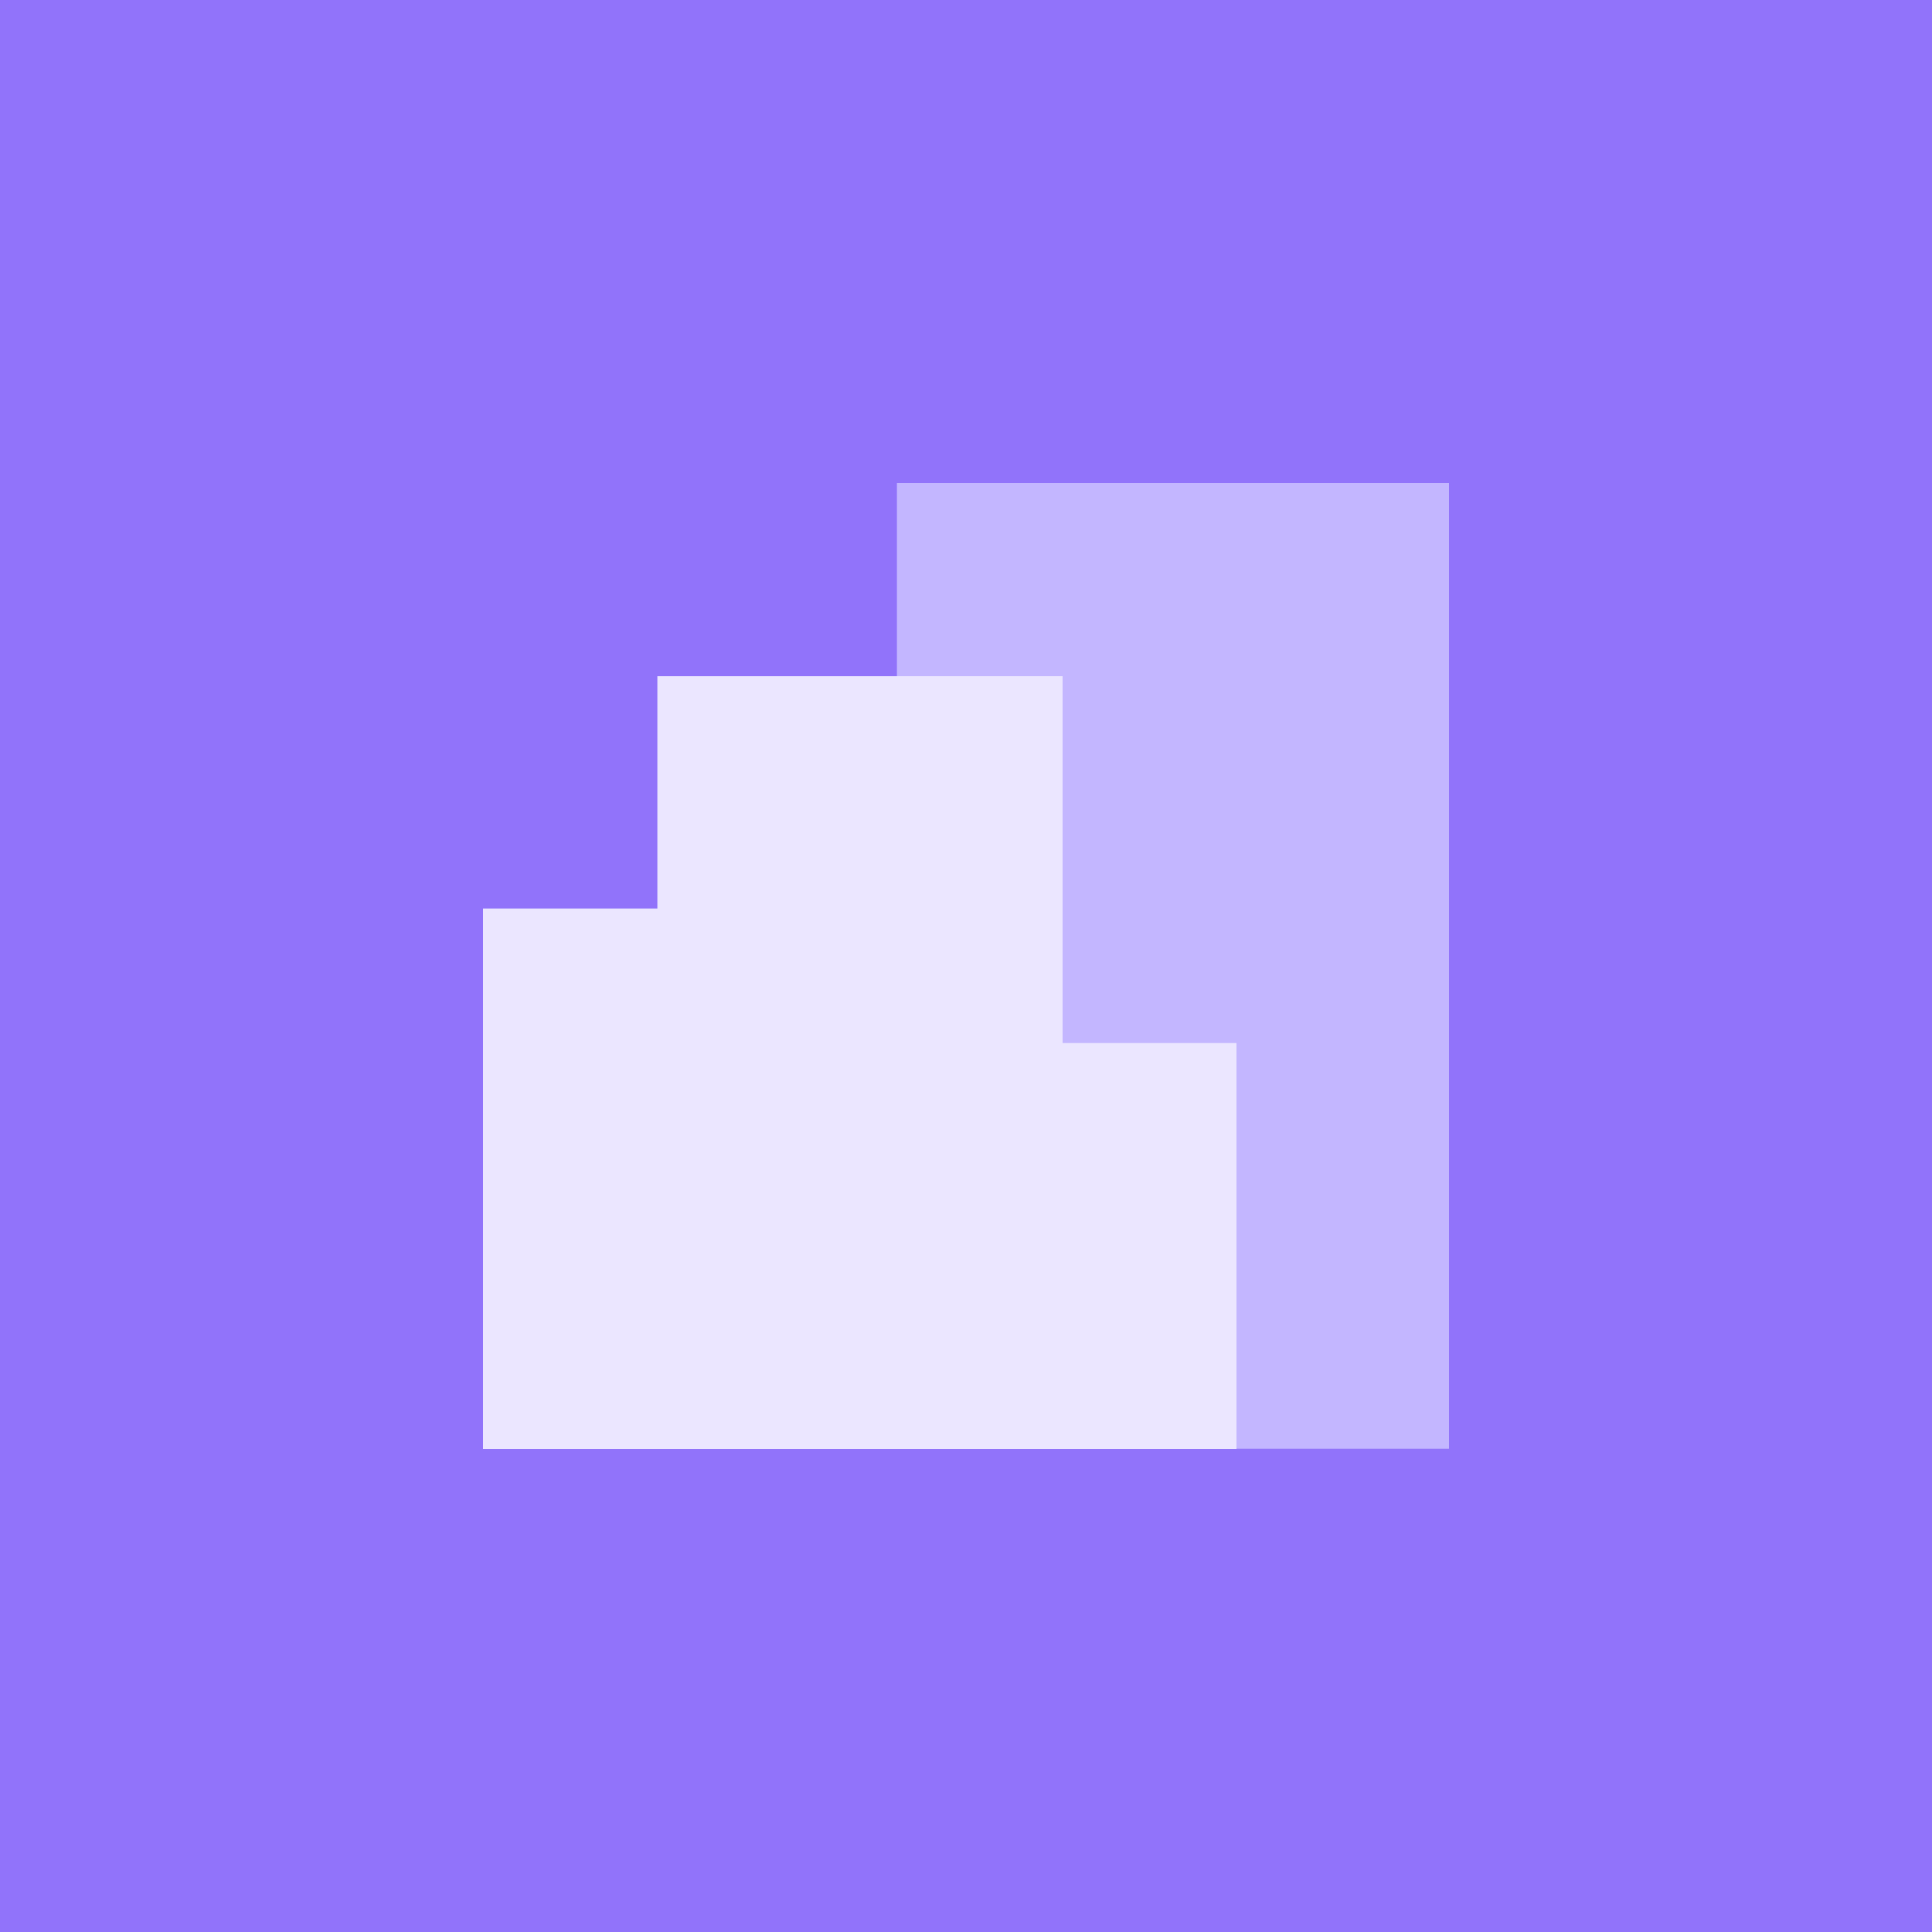 <svg width="80" height="80" viewBox="0 0 80 80" fill="none" xmlns="http://www.w3.org/2000/svg" xmlns:xlink="http://www.w3.org/1999/xlink">
	<desc>
			Created with Pixso.
	</desc>
	<defs>
		<clipPath id="clip720_136953">
			<rect id="Сервисы 2.1" width="51.2" height="51.2" transform="translate(14.4 14.4)" fill="white" fill-opacity="0"/>
		</clipPath>
		<clipPath id="clip720_136952">
			<rect id="фрейм 2" width="80" height="80" fill="white" fill-opacity="0"/>
		</clipPath>
	</defs>
	<rect id="фрейм 2" width="80" height="80" fill="#9173FA" fill-opacity="1"/>
	<g clip-path="url(#clip720_136952)">
		<rect id="Сервисы 2.1" width="51.2" height="51.2" transform="translate(14.4 14.4)" fill="#9173FA" fill-opacity="1"/>
		<g clip-path="url(#clip720_136953)">
			<path id="дом" d="M37.14 20L60 20L60 59.99L37.14 59.99L37.14 20Z" fill="#C3B6FF" fill-opacity="1" fill-rule="evenodd"/>
			<path id="Vector" d="M27.22 37.62L20 37.62L20 60L51.2 60L51.2 43.19L44 43.19L44 28L27.22 28L27.22 37.62Z" fill="#EBE6FF" fill-opacity="1" fill-rule="nonzero"/>
		</g>
	</g>
</svg>
